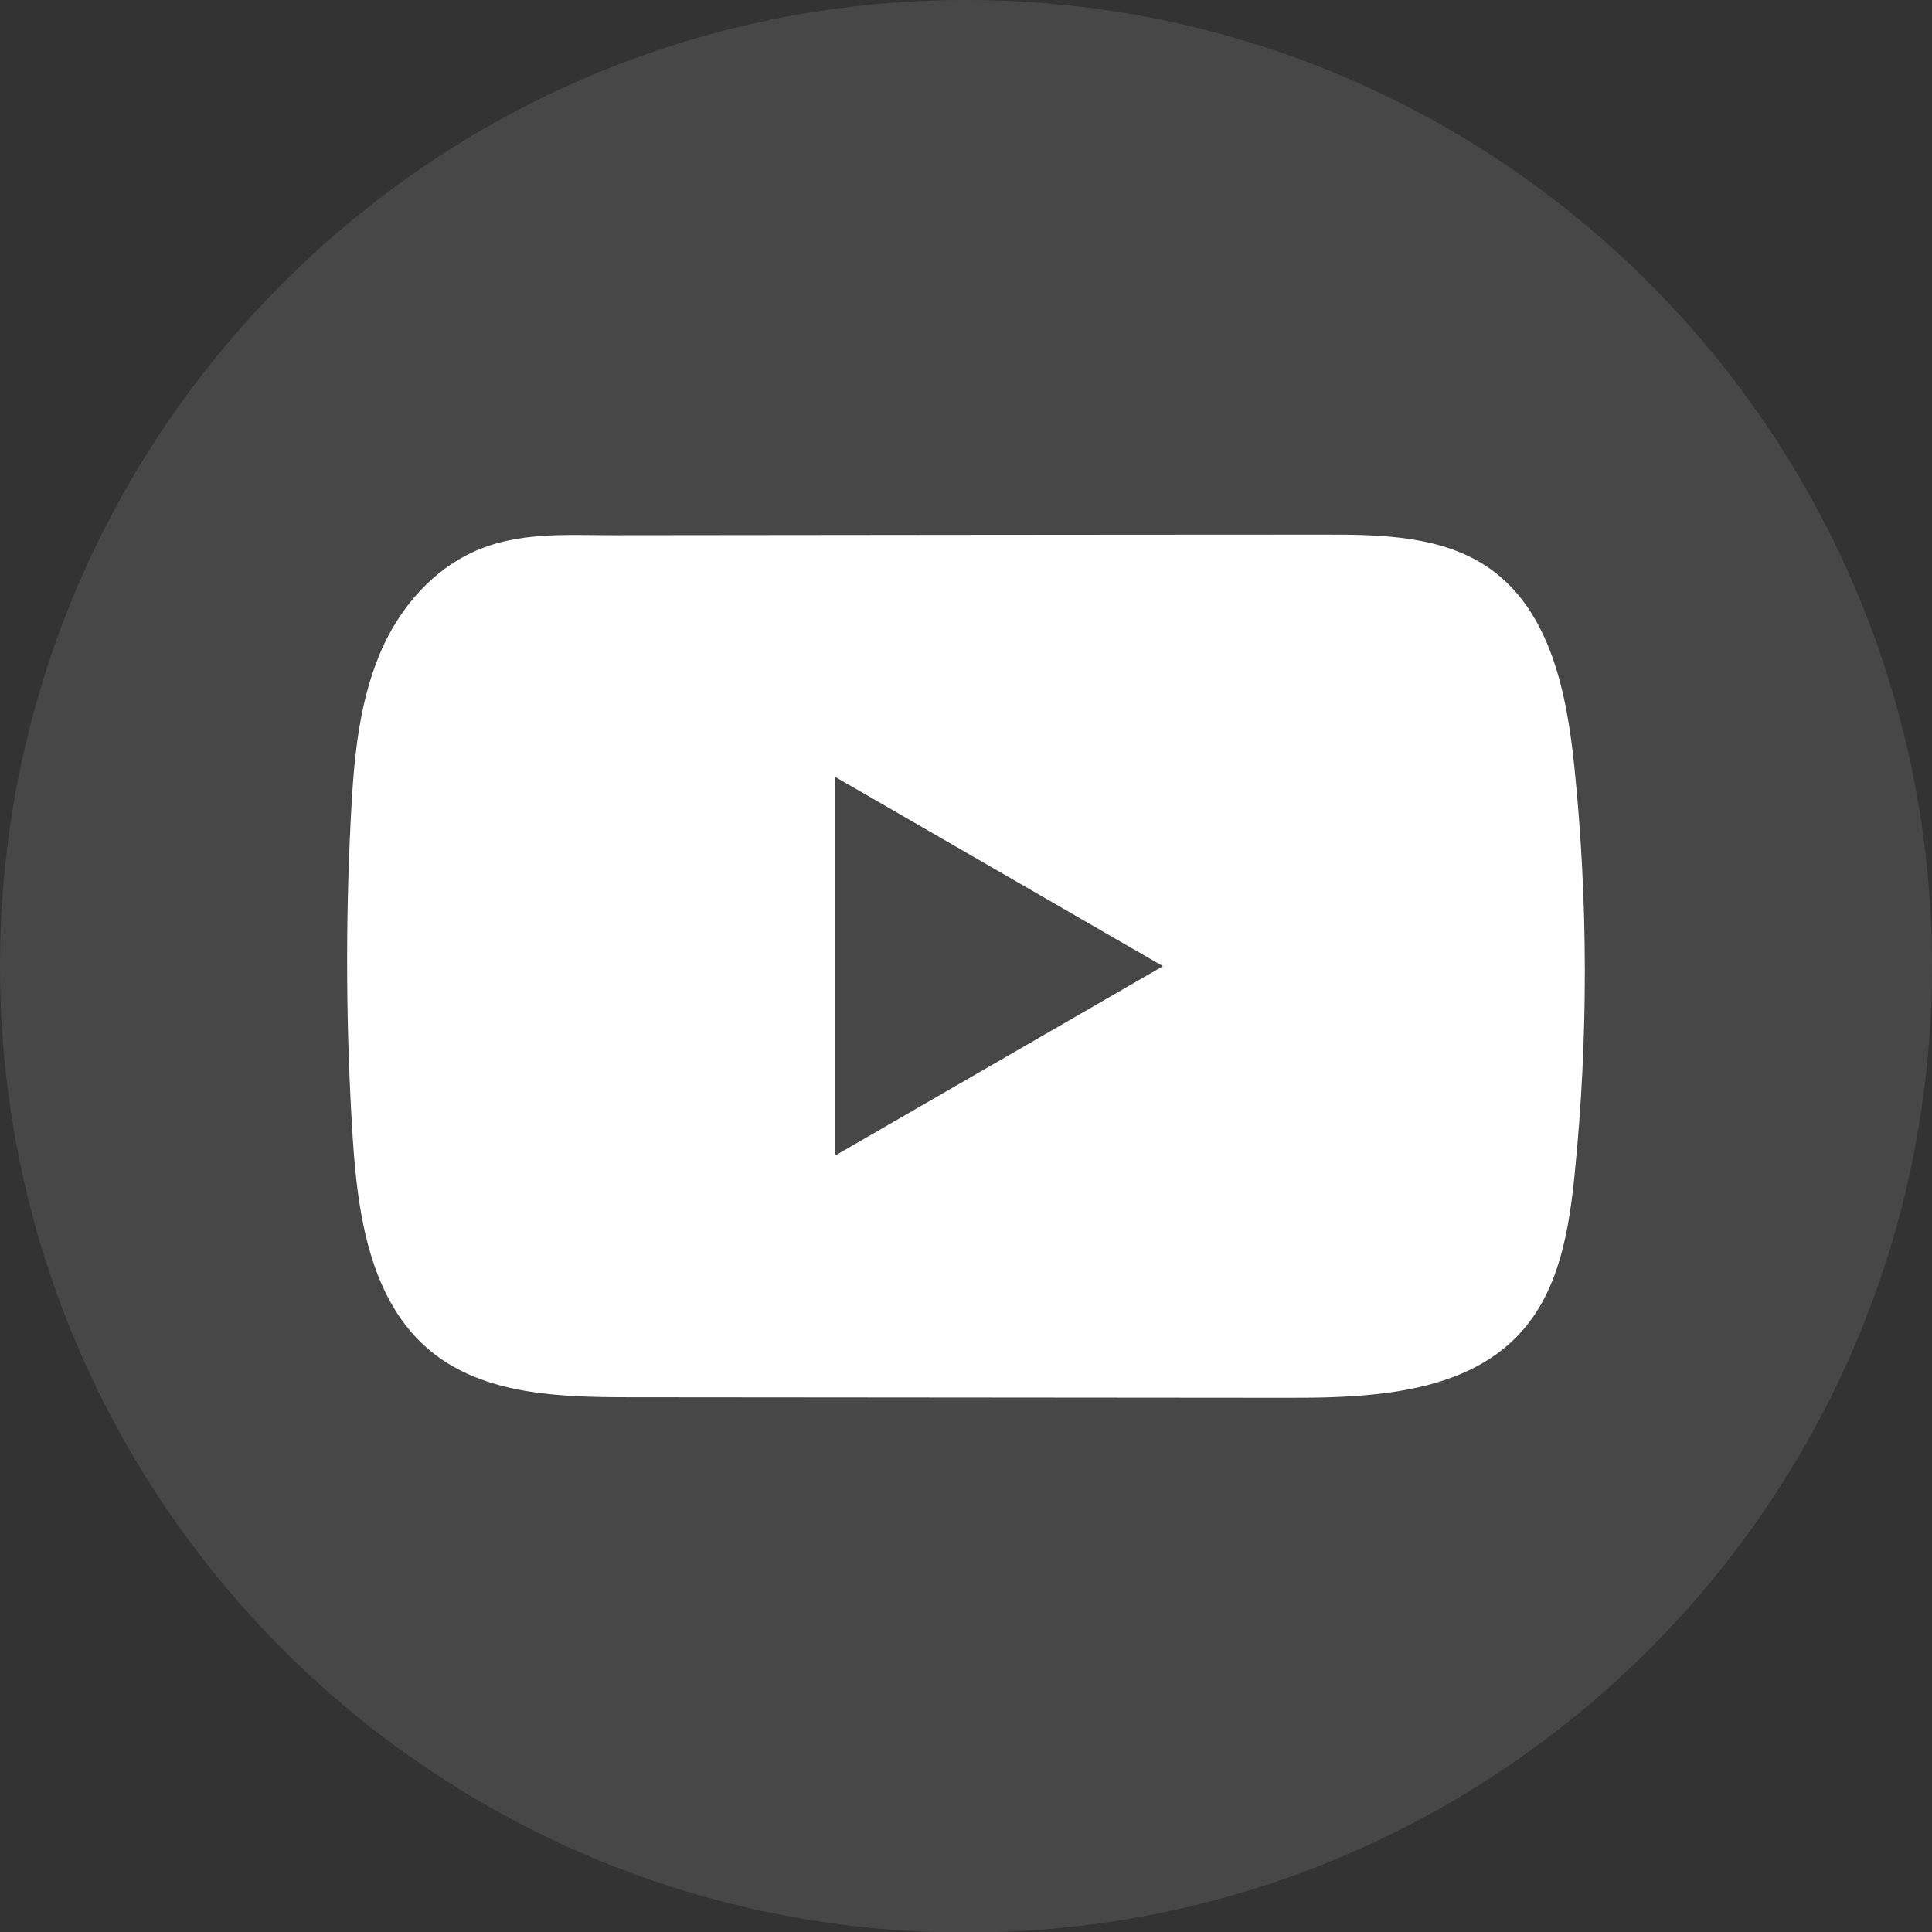<svg width="32" height="32" viewBox="0 0 32 32" fill="none" xmlns="http://www.w3.org/2000/svg">
<rect x="0" y="0" width="32" height="32" fill="#333333" stroke="none"/>
<path d="M32 16.005C32 7.166 24.837 0 16 0C7.163 0 0 7.166 0 16.005C0 24.844 7.163 32.009 16 32.009C24.837 32.009 32 24.844 32 16.005Z" fill="white" fill-opacity="0.1"/>
<path d="M26.075 12.687C25.949 11.472 25.678 10.128 24.681 9.421C23.908 8.874 22.893 8.853 21.945 8.855C19.942 8.855 17.937 8.858 15.934 8.859C14.007 8.861 12.08 8.862 10.152 8.865C9.348 8.865 8.565 8.803 7.817 9.151C7.175 9.451 6.673 10.02 6.37 10.653C5.951 11.533 5.863 12.531 5.813 13.505C5.719 15.278 5.73 17.056 5.841 18.829C5.923 20.122 6.131 21.552 7.13 22.376C8.016 23.106 9.267 23.142 10.416 23.143C14.063 23.146 17.711 23.15 21.36 23.152C21.827 23.153 22.315 23.144 22.792 23.092C23.73 22.991 24.623 22.722 25.226 22.027C25.834 21.327 25.991 20.352 26.083 19.428C26.308 17.188 26.305 14.927 26.075 12.687ZM13.825 19.144V12.863L19.262 16.003L13.825 19.144Z" fill="white"/>
</svg>
